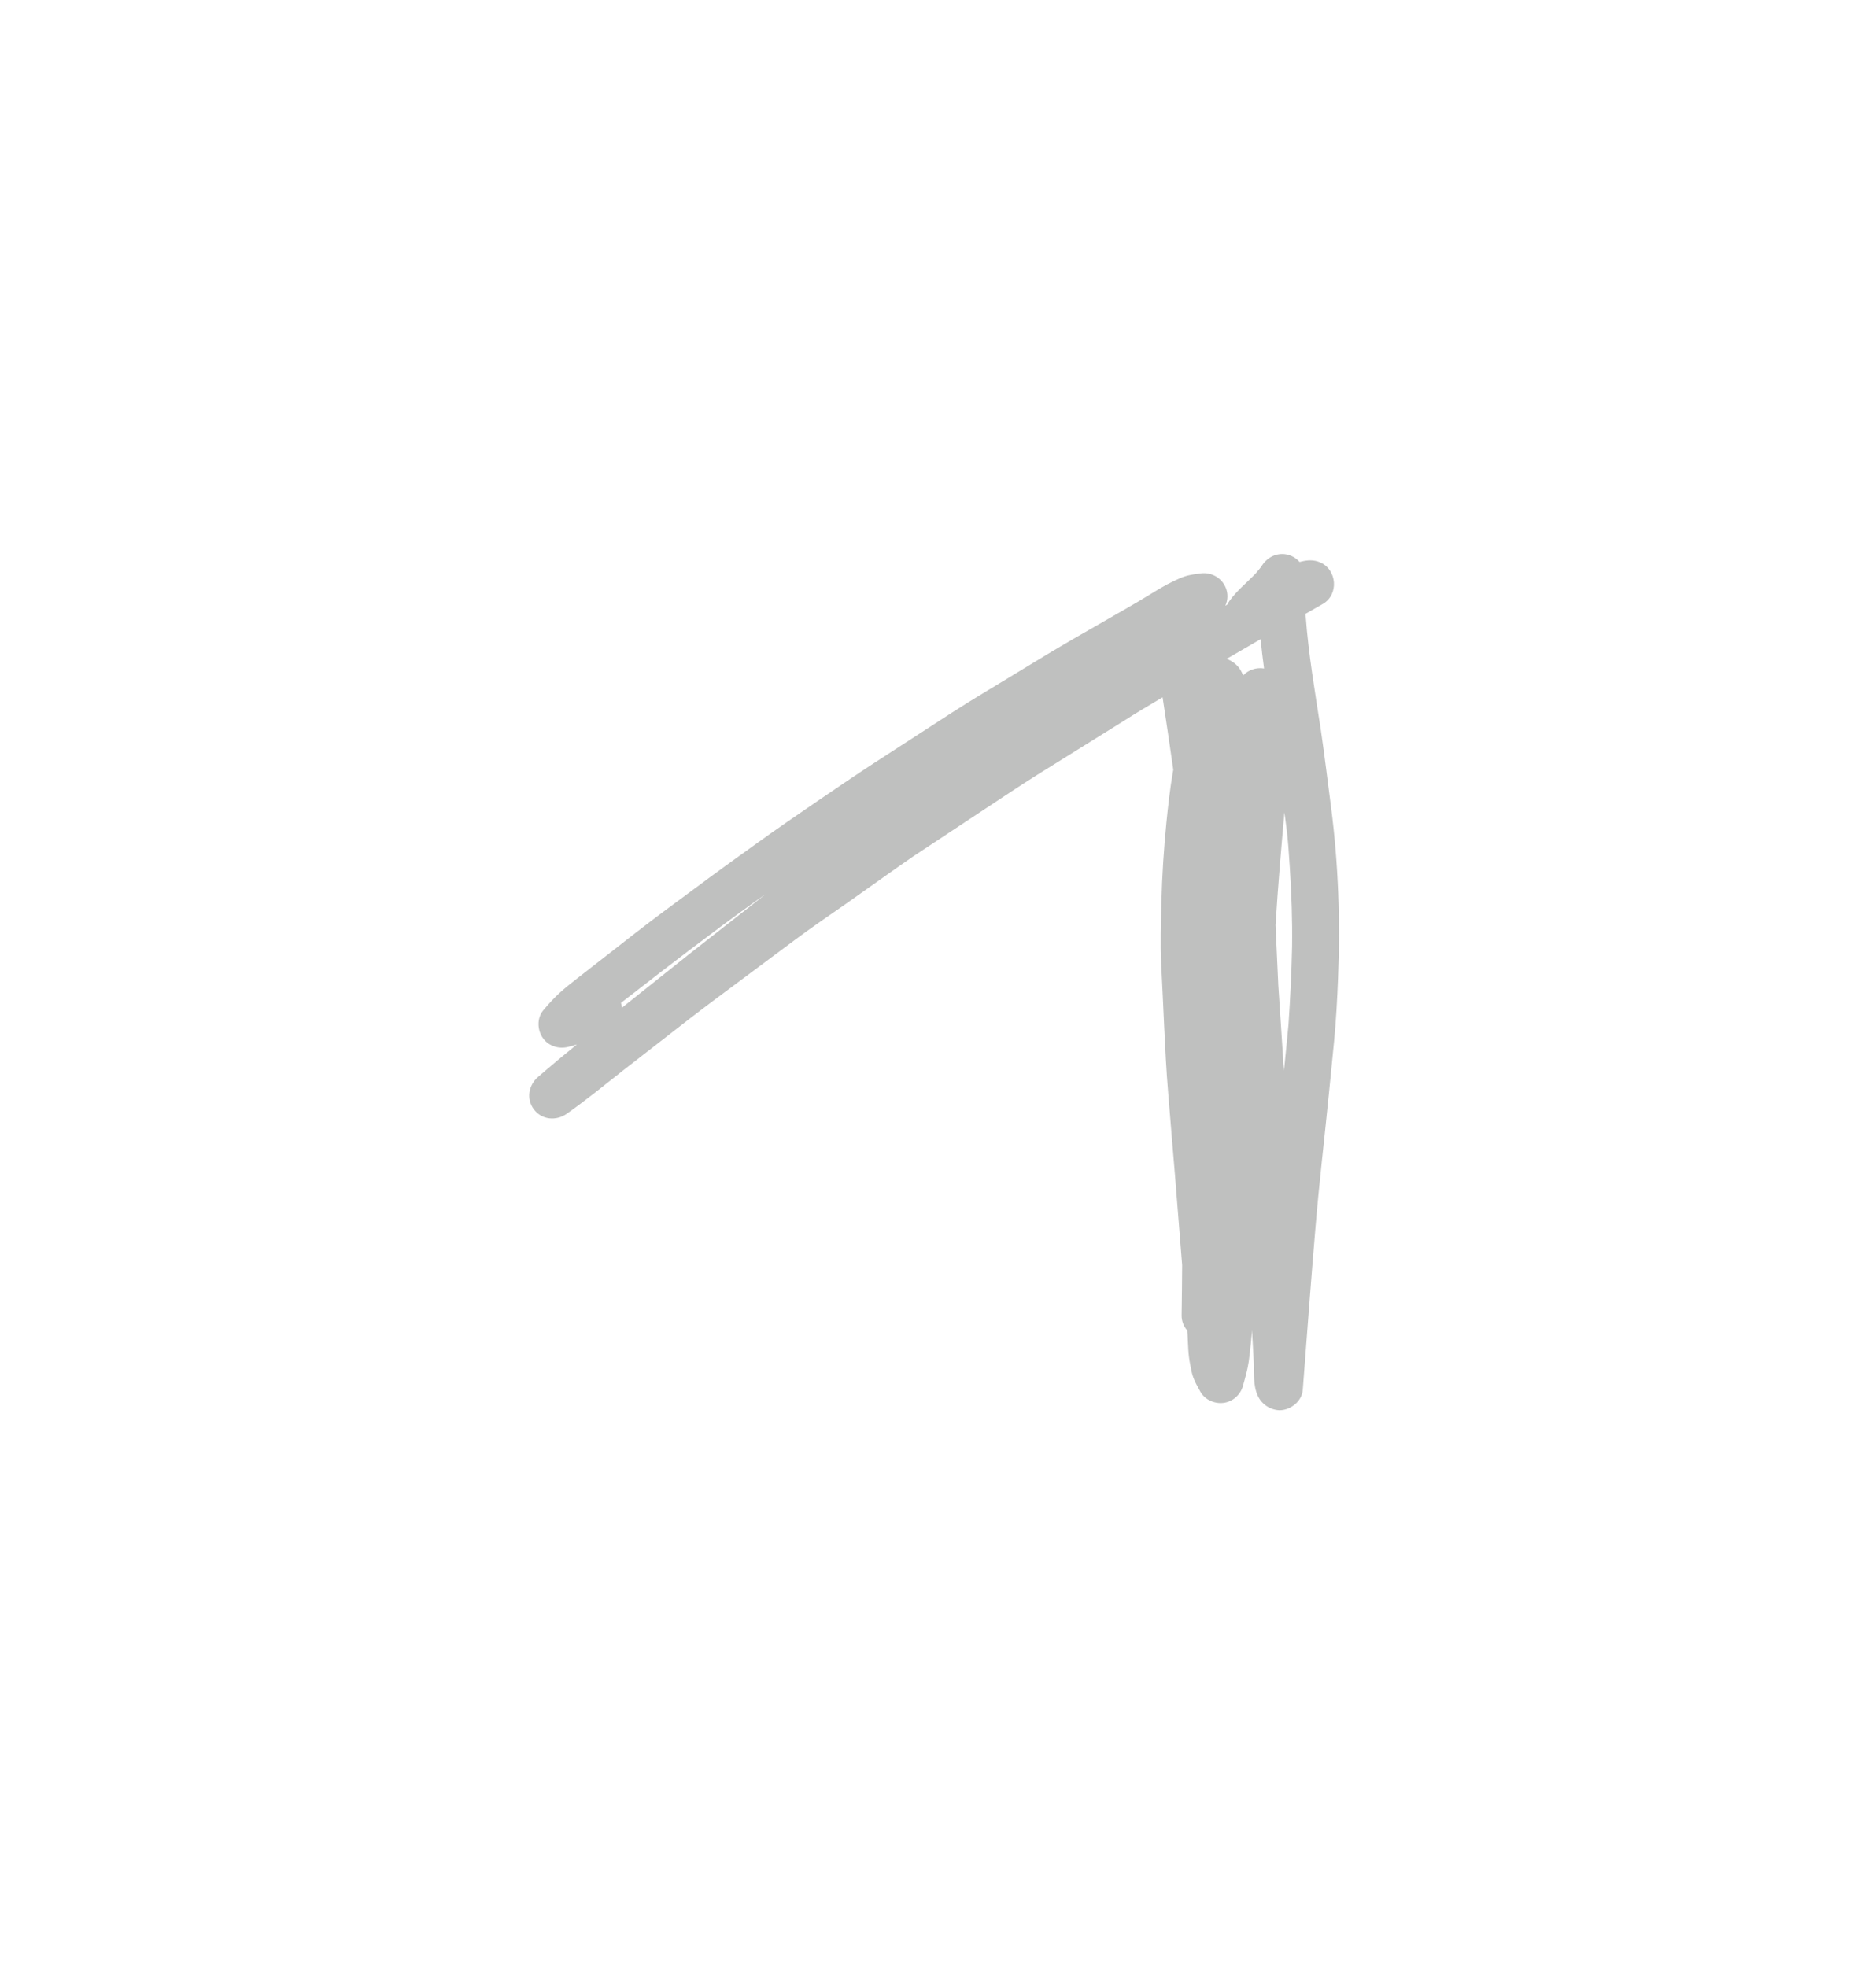 <?xml version="1.0" encoding="UTF-8" standalone="yes"?>
<svg width="62" height="65" viewBox="-40 -40 142 145" fill="none" xmlns="http://www.w3.org/2000/svg">
  <path
    d="M55.2 63.69C54.84 62.9 54.94 61.99 54.9 61.15C54.87 60.65 54.85 60.16 54.82 59.67C54.8 59.37 54.78 59.06 54.77 58.75C54.75 59.02 54.72 59.29 54.7 59.55C54.65 60.07 54.59 60.6 54.52 61.12C54.43 61.74 54.25 62.35 54.08 62.96C53.9 63.63 53.31 64.15 52.62 64.24C51.93 64.33 51.19 64 50.85 63.38C50.67 63.05 50.49 62.74 50.35 62.39C50.21 62.05 50.16 61.69 50.09 61.34C49.93 60.59 49.93 59.8 49.89 59.04C49.88 58.95 49.87 58.86 49.87 58.77C49.6 58.46 49.43 58.05 49.44 57.61C49.46 56.35 49.47 55.09 49.48 53.82C49.3 51.55 49.12 49.29 48.94 47.03C48.76 44.93 48.59 42.83 48.42 40.74C48.28 39.08 48.2 37.43 48.12 35.77C48.05 34.16 47.97 32.56 47.89 30.95C47.82 29.43 47.87 27.89 47.91 26.37C47.96 24.35 48.09 22.32 48.29 20.31C48.42 19.03 48.56 17.75 48.78 16.49C48.79 16.44 48.8 16.38 48.81 16.33C48.55 14.5 48.28 12.67 48 10.84C47 11.43 46.01 12.02 45.04 12.64C42.88 13.99 40.71 15.34 38.54 16.69C37.2 17.53 35.89 18.41 34.57 19.28C32.75 20.48 30.92 21.69 29.11 22.89C27.41 24.06 25.74 25.27 24.06 26.45C22.76 27.36 21.44 28.25 20.17 29.2C18.16 30.7 16.15 32.2 14.13 33.7C12.77 34.71 11.45 35.75 10.11 36.79C9.14 37.55 8.16 38.3 7.19 39.06C5.77 40.18 4.37 41.32 2.9 42.36C2.11 42.92 1.02 42.83 0.42 42.04C-0.19 41.24 0.01 40.18 0.74 39.56C1.7 38.73 2.68 37.91 3.67 37.11C3.45 37.18 3.22 37.25 3 37.3C2.3 37.47 1.57 37.25 1.13 36.68C0.66 36.07 0.62 35.12 1.13 34.52C1.52 34.06 1.9 33.63 2.35 33.22C2.78 32.83 3.24 32.46 3.71 32.1C4.12 31.78 4.53 31.46 4.94 31.14C5.99 30.32 7.04 29.51 8.08 28.69C9.62 27.49 11.19 26.35 12.75 25.19C14.25 24.07 15.77 22.98 17.3 21.88C18.8 20.8 20.32 19.76 21.84 18.72C23.25 17.76 24.67 16.79 26.11 15.85C28.11 14.56 30.1 13.26 32.1 11.97C33.73 10.92 35.41 9.94 37.07 8.92C38.47 8.07 39.86 7.22 41.28 6.4C42.65 5.61 44.02 4.83 45.39 4.04C45.93 3.73 46.46 3.42 46.99 3.09C47.58 2.73 48.18 2.36 48.81 2.06C49.15 1.9 49.51 1.72 49.88 1.63C50.22 1.55 50.56 1.5 50.9 1.46C51.69 1.36 52.46 1.79 52.77 2.52C52.97 2.98 52.95 3.48 52.75 3.91C52.8 3.88 52.84 3.86 52.89 3.83C52.94 3.74 52.99 3.64 53.06 3.55C53.62 2.76 54.41 2.14 55.07 1.44C55.19 1.3 55.3 1.17 55.41 1.03C55.45 0.98 55.48 0.92 55.52 0.87C55.96 0.2 56.72 -0.16 57.52 0.06C57.84 0.15 58.14 0.34 58.37 0.6C58.41 0.59 58.44 0.58 58.48 0.57C58.98 0.45 59.42 0.42 59.91 0.62C61.21 1.17 61.36 3.07 60.12 3.78C59.69 4.03 59.25 4.27 58.82 4.52C58.82 4.57 58.83 4.63 58.83 4.68C59.04 7.58 59.54 10.45 59.98 13.33C60.27 15.29 60.5 17.26 60.76 19.22C61.31 23.5 61.46 27.83 61.28 32.13C61.22 33.71 61.13 35.3 60.98 36.88C60.85 38.2 60.72 39.51 60.59 40.83C60.25 44.26 59.84 47.68 59.56 51.11C59.22 55.16 58.92 59.21 58.61 63.26C58.55 64.04 57.84 64.67 57.09 64.78C57.01 64.79 56.93 64.8 56.85 64.8C56.13 64.77 55.49 64.34 55.2 63.69ZM56.87 23.64C56.75 25.12 56.64 26.6 56.55 28.09C56.62 29.54 56.68 30.99 56.75 32.45C56.75 32.47 56.75 32.5 56.75 32.52C56.9 34.71 57.04 36.91 57.18 39.1C57.19 38.99 57.2 38.88 57.22 38.77C57.33 37.71 57.43 36.66 57.53 35.6C57.66 33.65 57.76 31.7 57.8 29.74C57.83 27.74 57.76 25.74 57.63 23.74C57.56 22.69 57.5 21.64 57.36 20.6C57.31 20.25 57.27 19.9 57.22 19.55C57.1 20.92 56.98 22.28 56.87 23.64ZM16.89 26.49C13.75 28.75 10.68 31.11 7.62 33.49C7.41 33.65 7.2 33.81 7 33.97C7.01 34 7.02 34.02 7.03 34.06C7.05 34.15 7.07 34.24 7.08 34.33C8.34 33.33 9.6 32.33 10.86 31.32C12.46 30.03 14.09 28.78 15.7 27.51C16.45 26.92 17.2 26.33 17.95 25.74C17.6 25.98 17.24 26.24 16.89 26.49ZM52.85 7.93C53.27 8.09 53.64 8.36 53.89 8.76C53.97 8.9 54.04 9.04 54.1 9.18C54.21 9.07 54.34 8.96 54.48 8.88C54.84 8.67 55.27 8.59 55.68 8.66C55.58 7.92 55.49 7.18 55.42 6.44C54.56 6.94 53.7 7.44 52.85 7.93Z"
    fill="rgba(191, 192, 191, 1)" />
</svg>